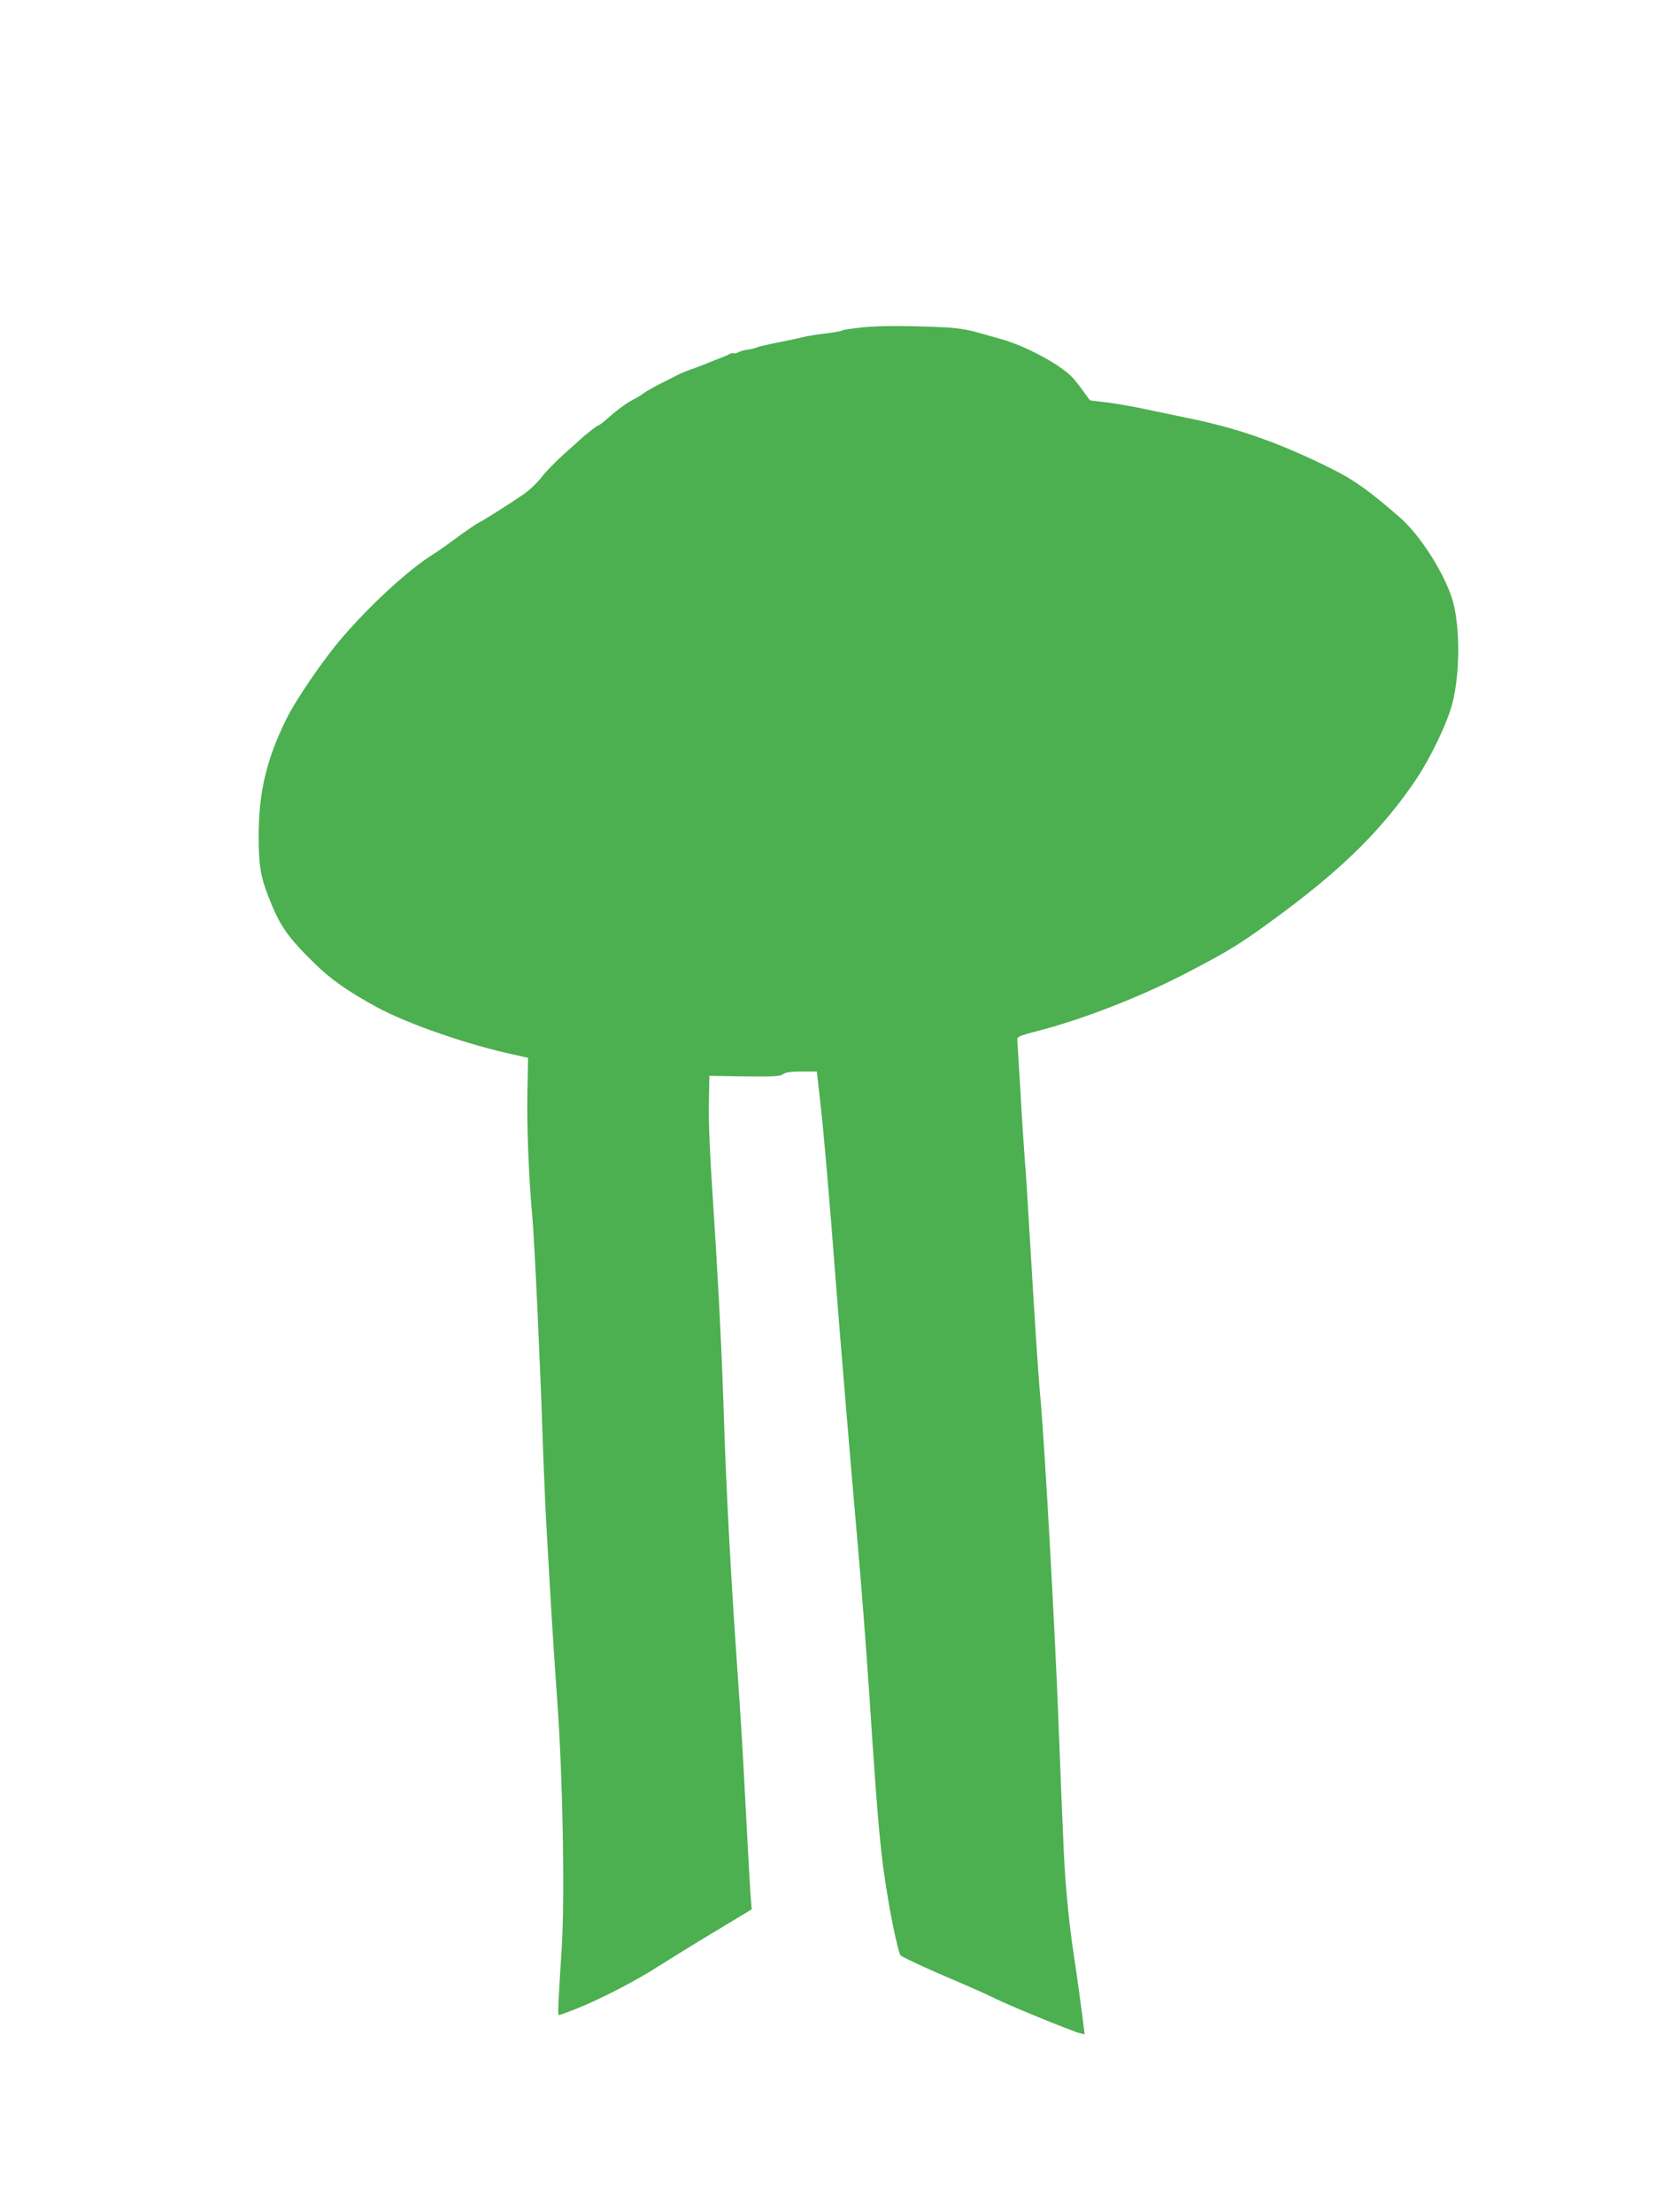 <?xml version="1.0" standalone="no"?>
<!DOCTYPE svg PUBLIC "-//W3C//DTD SVG 20010904//EN"
 "http://www.w3.org/TR/2001/REC-SVG-20010904/DTD/svg10.dtd">
<svg version="1.0" xmlns="http://www.w3.org/2000/svg"
 width="967pt" height="1280pt" viewBox="0 0 967 1280"
 preserveAspectRatio="xMidYMid meet">
<g transform="translate(0,1280) scale(0.1,-0.1)"
fill="#4caf50" stroke="none">
<path d="M4995 10906 c-60 -6 -115 -14 -121 -18 -5 -4 -50 -12 -100 -18 -49
-6 -105 -15 -124 -20 -19 -5 -84 -19 -145 -31 -60 -12 -117 -25 -125 -29 -8
-4 -31 -10 -51 -13 -19 -2 -45 -9 -56 -15 -11 -6 -23 -9 -26 -6 -3 3 -13 1
-24 -4 -10 -6 -38 -18 -63 -27 -25 -9 -58 -23 -75 -30 -16 -7 -46 -18 -65 -25
-44 -15 -81 -30 -100 -40 -8 -5 -49 -25 -90 -46 -41 -20 -88 -47 -105 -59 -16
-12 -37 -25 -45 -29 -46 -22 -99 -60 -165 -118 -23 -21 -46 -38 -50 -38 -7 0
-79 -56 -107 -83 -7 -7 -50 -45 -95 -85 -45 -40 -103 -99 -128 -132 -25 -33
-74 -79 -108 -102 -80 -55 -224 -146 -261 -165 -15 -8 -69 -45 -120 -82 -50
-38 -118 -85 -151 -106 -134 -85 -352 -285 -511 -470 -109 -125 -274 -366
-329 -480 -113 -230 -158 -420 -158 -670 0 -169 10 -234 55 -350 67 -172 110
-235 270 -391 92 -91 194 -162 359 -252 179 -97 531 -219 800 -276 l75 -17 -4
-199 c-4 -190 8 -507 29 -725 12 -135 46 -863 59 -1267 6 -181 17 -437 25
-570 8 -134 19 -328 25 -433 6 -104 22 -350 36 -545 31 -435 43 -1109 25
-1405 -22 -345 -24 -395 -17 -395 4 0 46 15 94 34 132 51 356 166 483 249 63
40 210 131 327 201 l212 128 -5 62 c-3 33 -14 230 -25 436 -26 500 -28 522
-55 920 -35 496 -63 1025 -75 1405 -13 413 -33 802 -65 1290 -16 234 -25 443
-23 545 l3 165 203 -3 c170 -2 206 0 224 13 16 11 47 15 109 15 l86 0 21 -187
c18 -153 57 -607 87 -1008 27 -348 93 -1143 125 -1500 22 -242 53 -647 70
-900 51 -781 66 -942 111 -1204 25 -148 61 -308 71 -316 13 -11 159 -79 296
-137 92 -39 201 -87 243 -108 80 -41 456 -195 500 -205 l26 -6 -23 178 c-13
98 -33 237 -44 308 -11 72 -27 206 -35 299 -16 167 -20 264 -50 1031 -21 551
-80 1604 -105 1875 -12 128 -33 452 -60 910 -11 190 -24 399 -30 465 -5 66
-17 244 -25 395 -9 151 -17 284 -18 294 -2 17 15 24 123 52 256 66 586 194
850 331 259 134 327 176 570 357 352 262 578 488 766 768 87 131 181 328 210
443 46 183 43 467 -6 611 -54 158 -187 362 -298 459 -182 158 -264 217 -399
284 -305 152 -546 236 -848 296 -44 9 -143 30 -220 46 -77 17 -182 35 -233 41
l-94 11 -41 56 c-22 31 -52 68 -66 82 -72 73 -265 176 -401 215 -47 13 -107
30 -135 38 -59 18 -130 29 -200 32 -212 10 -376 10 -470 0z"/>
</g>
</svg>
